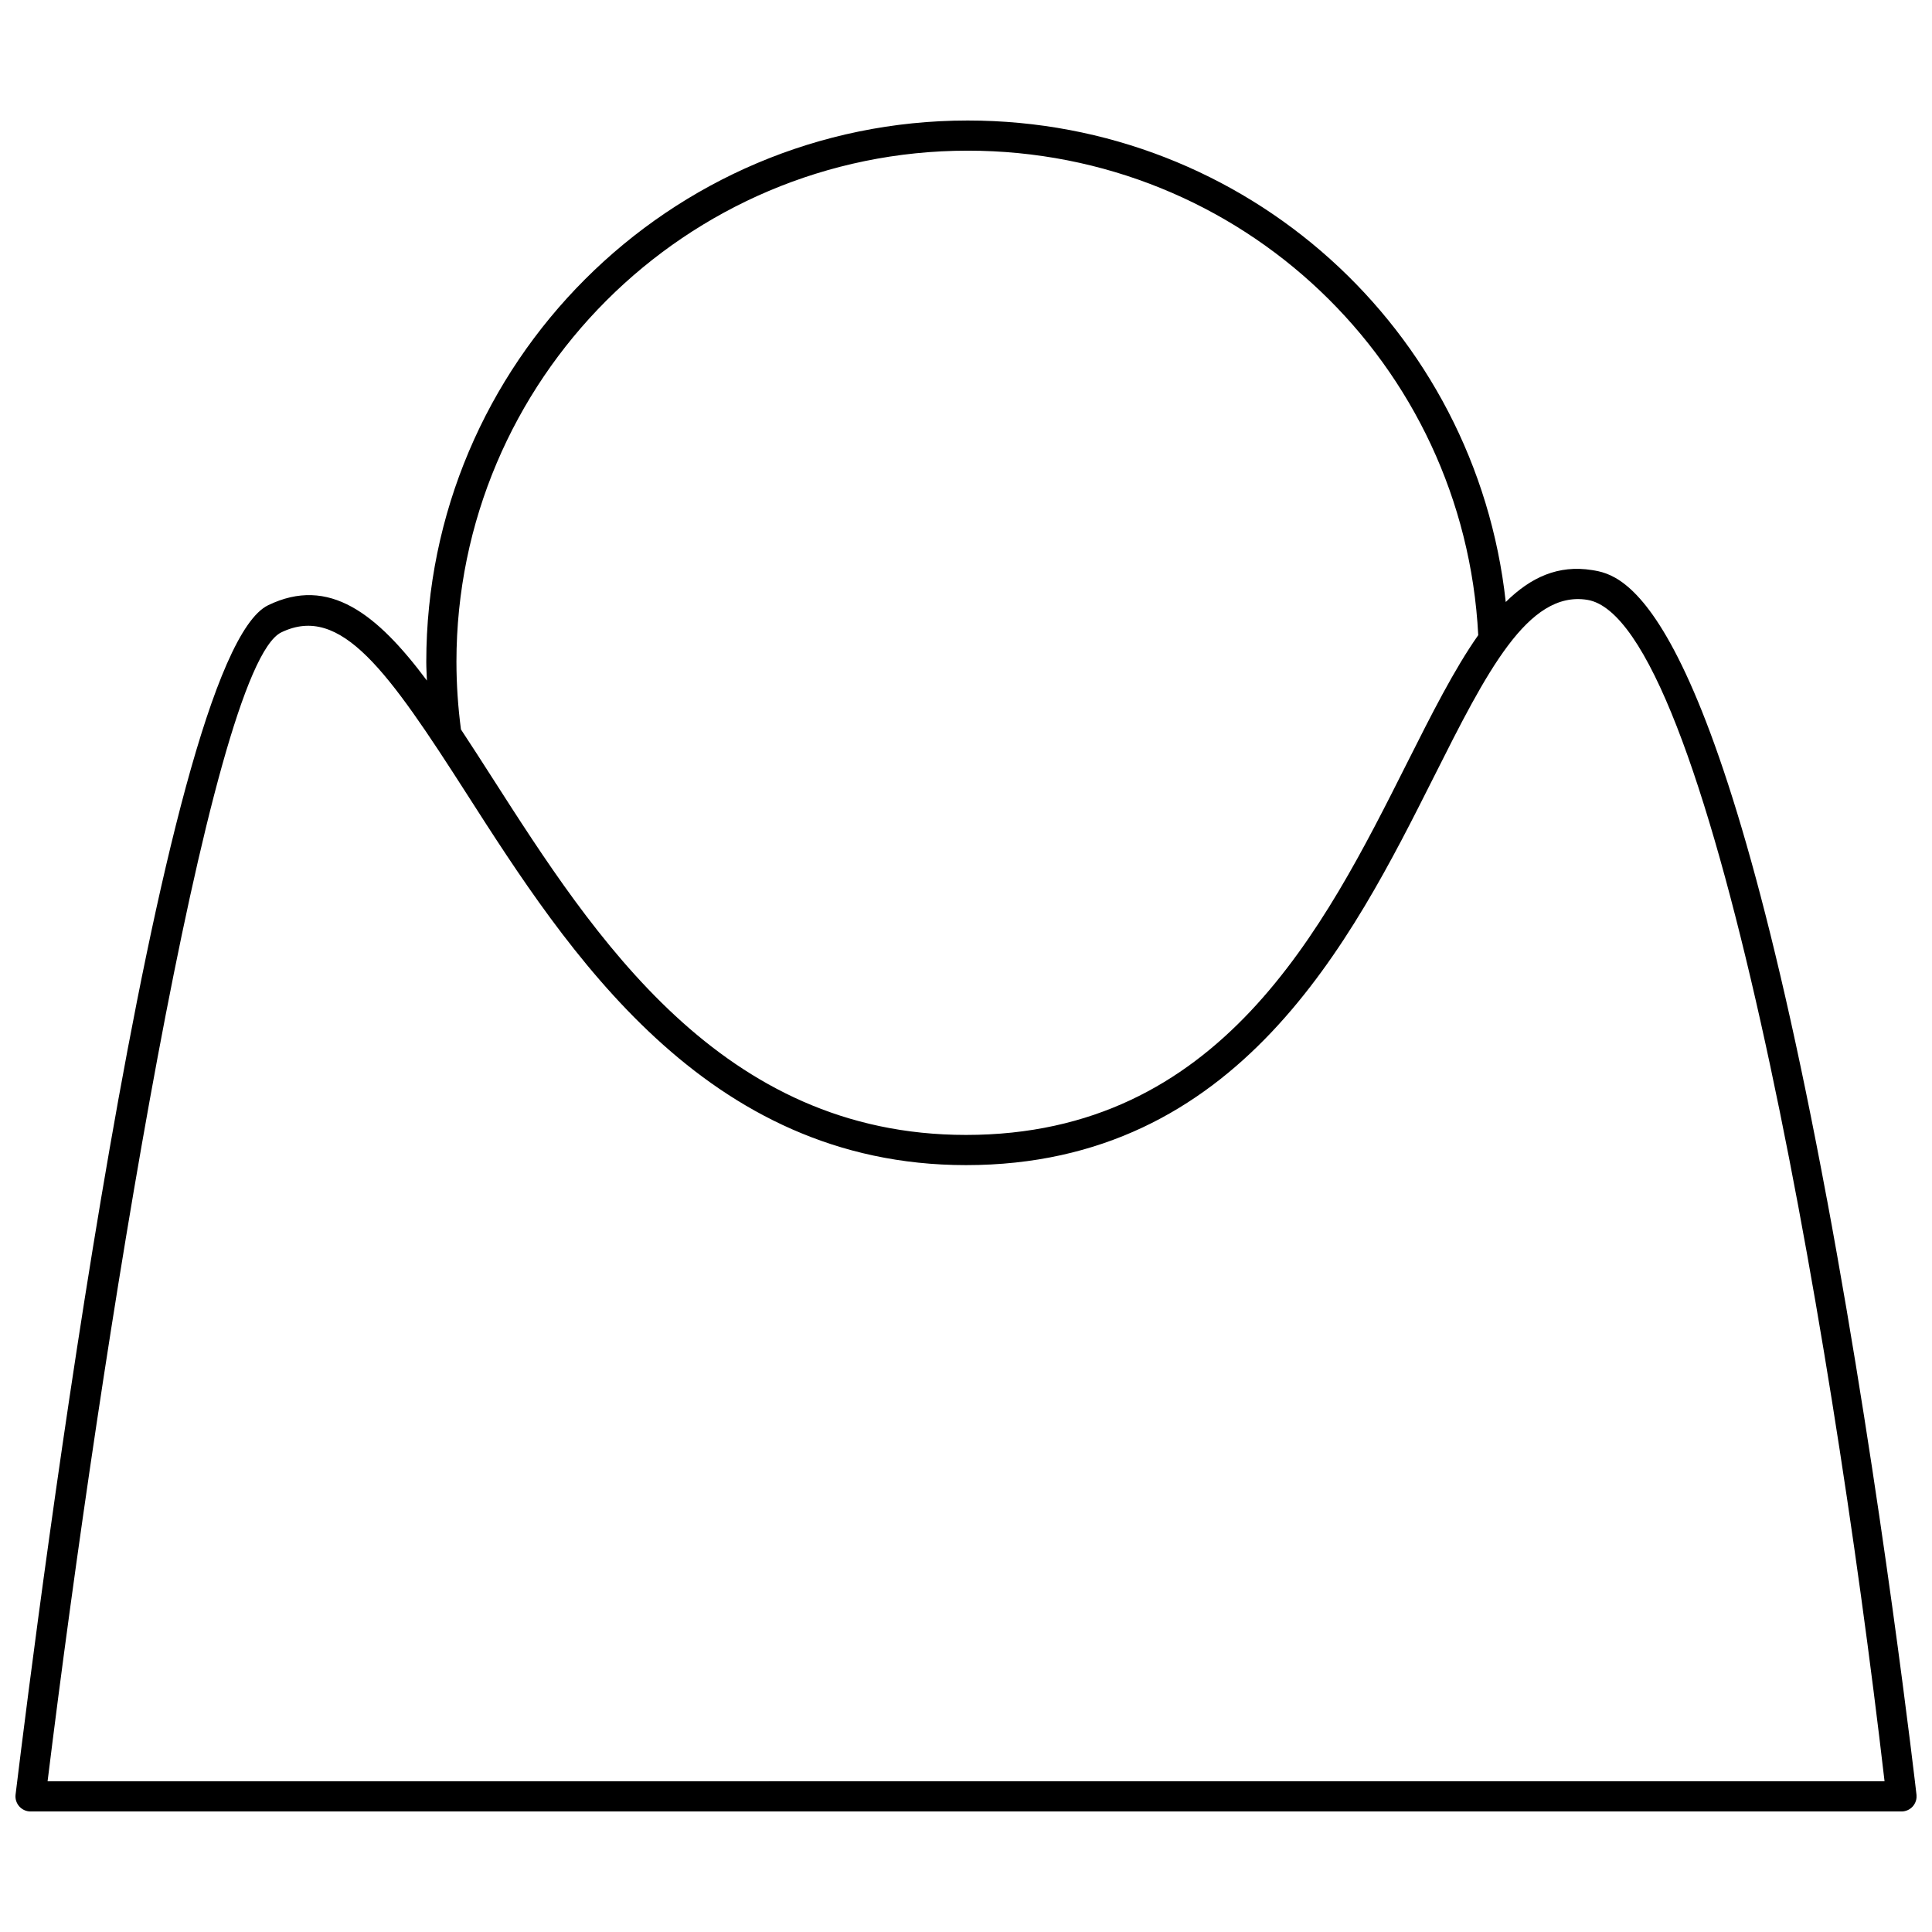 <?xml version="1.0" encoding="UTF-8"?>
<!-- Uploaded to: SVG Repo, www.svgrepo.com, Generator: SVG Repo Mixer Tools -->
<svg width="800px" height="800px" version="1.1" viewBox="144 144 512 512" xmlns="http://www.w3.org/2000/svg">
 <defs>
  <clipPath id="a">
   <path d="m148.09 175h503.81v450h-503.81z"/>
  </clipPath>
 </defs>
 <g clip-path="url(#a)">
  <path d="m628.12 461.66c-30.098-161.38-54.262-165.29-62.199-166.58-8.961-1.445-16.277 1.914-22.883 8.457-7.906-72.285-68.746-127.6-142.58-127.6-79.121 0-143.49 64.371-143.49 143.49 0 1.645 0.113 3.285 0.168 4.93-13.211-17.703-25.949-27.793-42.094-19.953-28.867 14.008-60.809 265-66.914 315.17-0.141 1.137 0.215 2.273 0.973 3.137 0.758 0.855 1.852 1.348 2.996 1.348h495.82c1.141 0 2.227-0.484 2.984-1.336 0.754-0.852 1.117-1.984 0.988-3.113-0.09-0.789-9.113-79.414-23.762-157.96zm-363.16-142.23c0-74.715 60.781-135.5 135.5-135.5 72.395 0 131.57 56.305 135.29 128.39-6.363 9.047-12.328 20.887-18.887 33.926-22.066 43.895-49.527 98.523-116.86 98.523-64.898 0-98.527-52.477-125.54-94.641-2.844-4.438-5.598-8.723-8.305-12.82-0.773-5.883-1.195-11.895-1.195-17.883zm-108.35 296.63c14.152-114.77 42.934-295.25 61.926-304.47 15.805-7.652 28.363 10.344 49.195 42.855 26.582 41.492 62.992 98.324 132.27 98.324 72.254 0 102.17-59.488 124.01-102.93 13.887-27.609 24.863-49.414 40.637-46.875 31.852 5.148 64.301 188.35 78.777 313.09z"/>
 </g>
</svg>